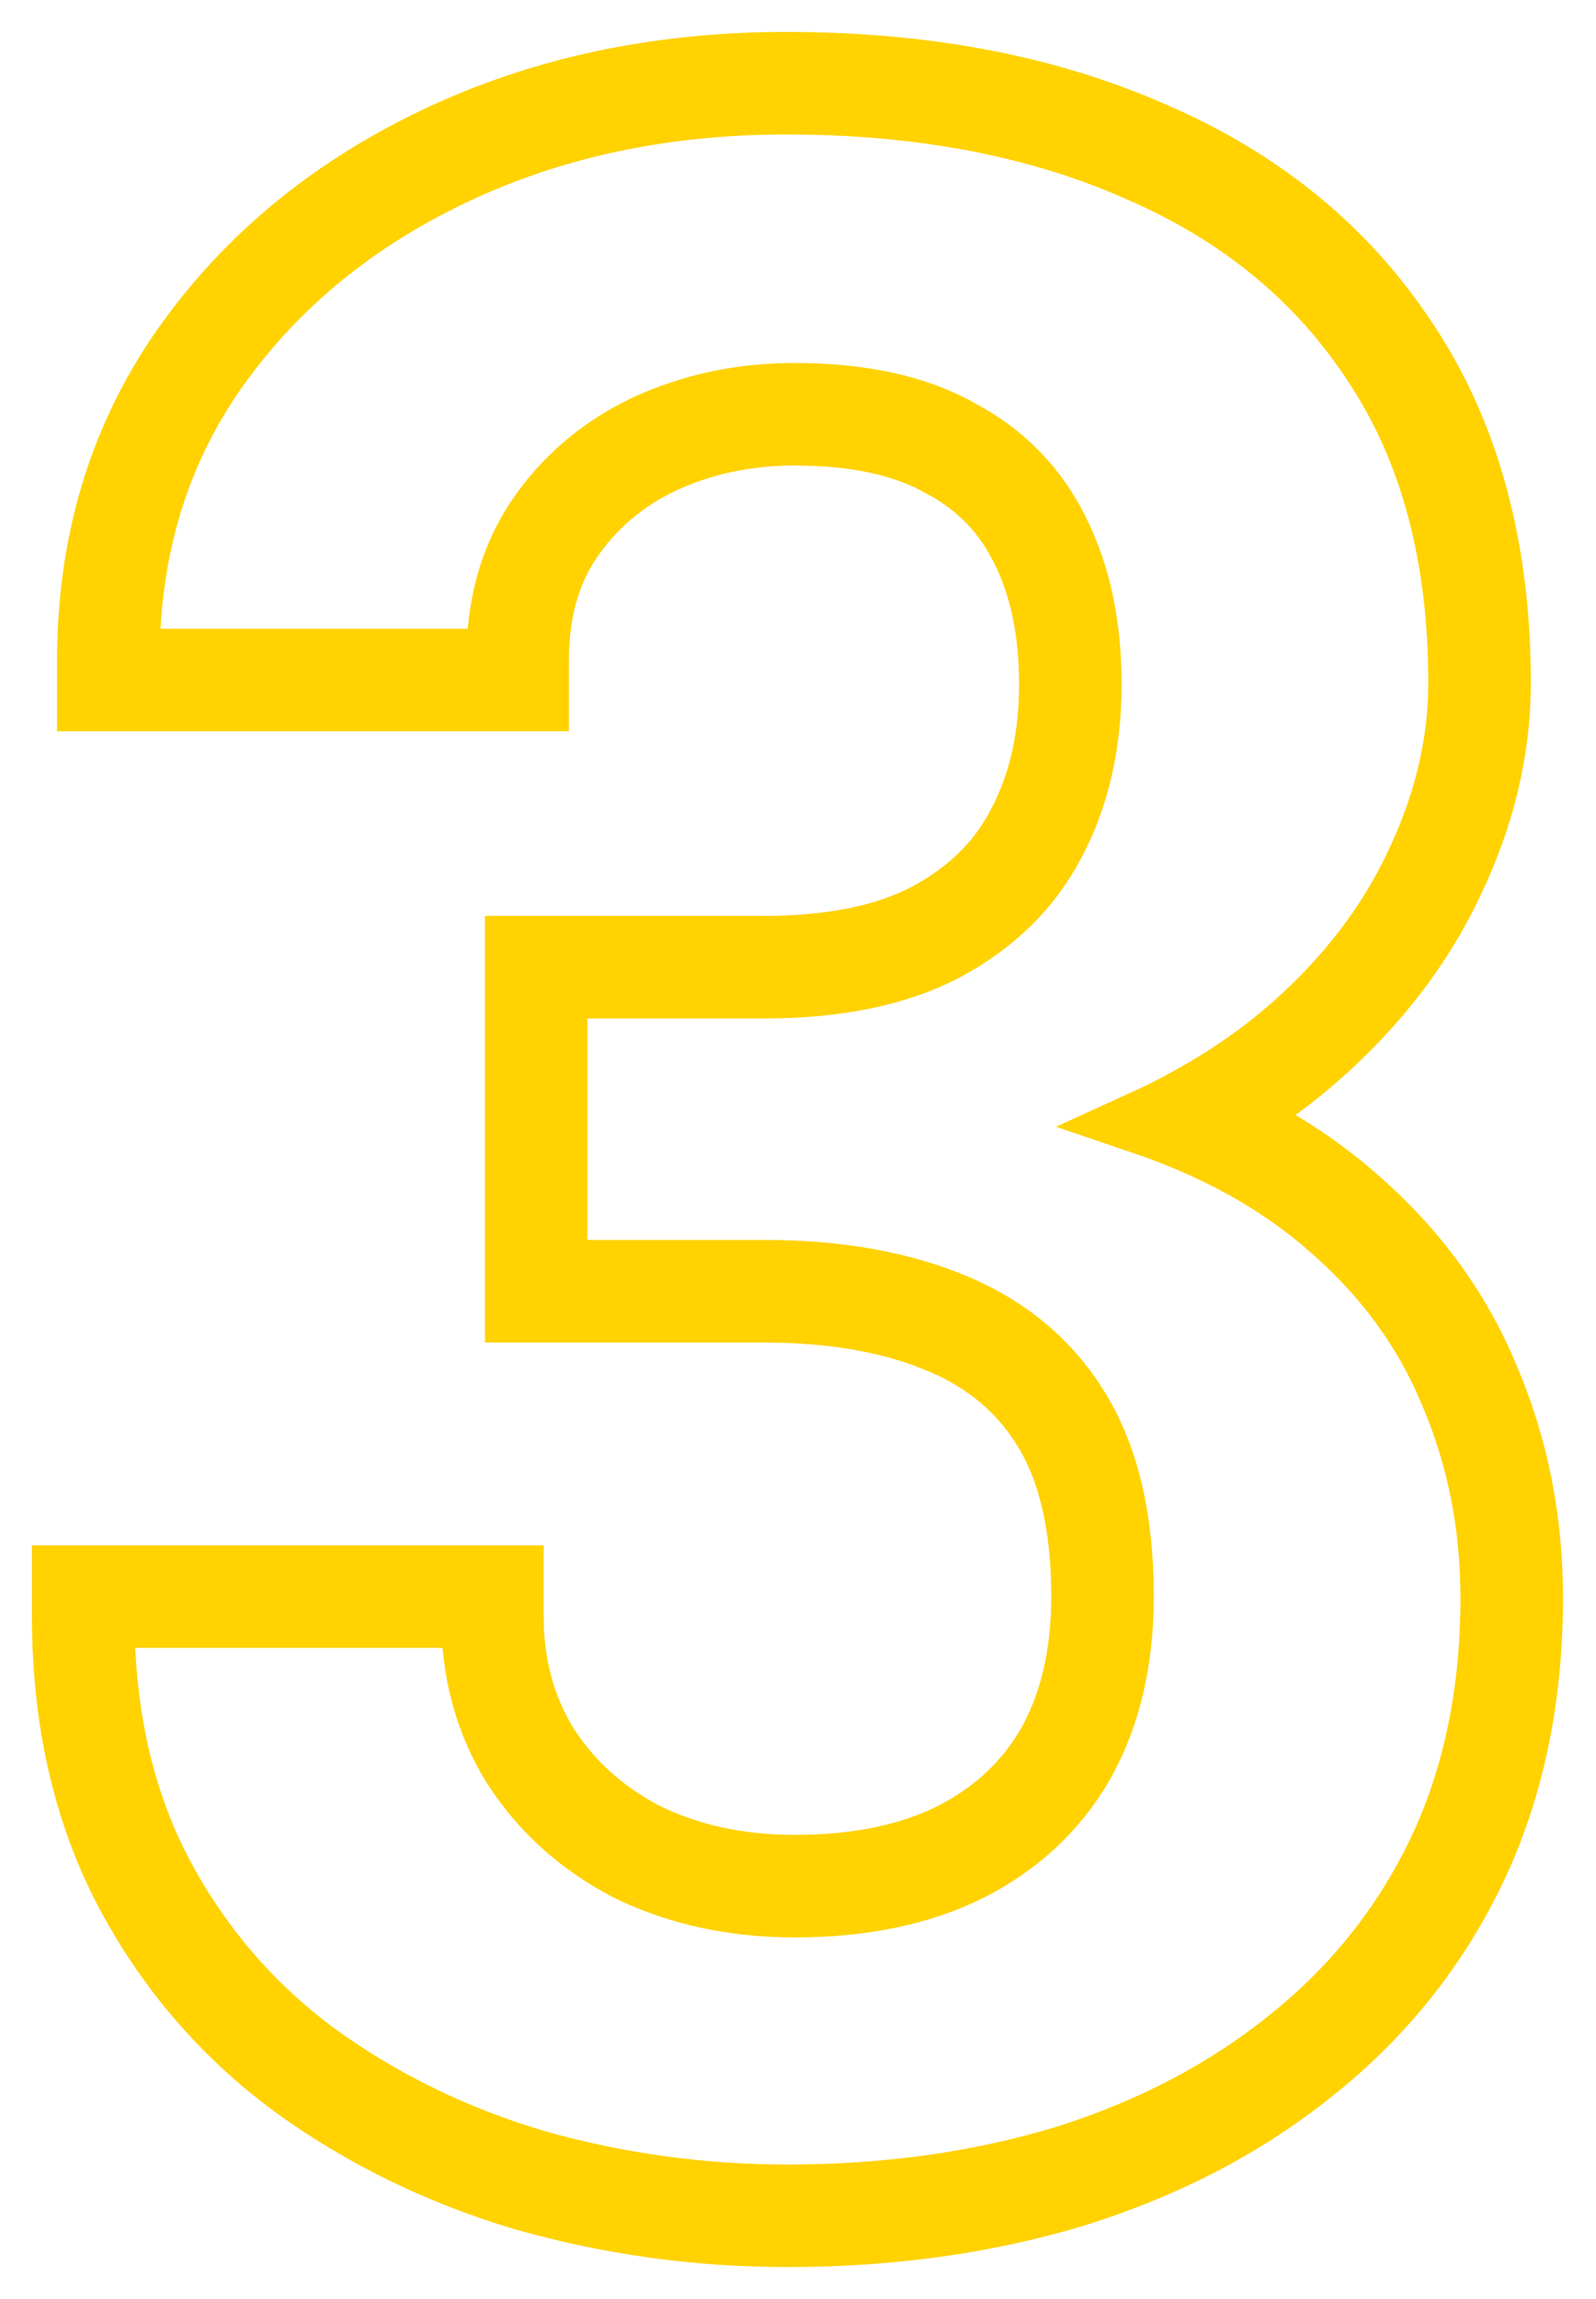 <svg width="25" height="36" viewBox="0 0 25 36" fill="none" xmlns="http://www.w3.org/2000/svg">
<mask id="path-1-outside-1_1204_10185" maskUnits="userSpaceOnUse" x="0" y="0" width="25" height="36" fill="black">
<rect fill="white" width="25" height="36"/>
<path fill-rule="evenodd" clip-rule="evenodd" d="M8.096 14.842H11.966C13.054 14.842 13.897 14.656 14.528 14.322C15.189 13.966 15.659 13.495 15.962 12.912L15.964 12.908C16.291 12.293 16.463 11.568 16.463 10.717C16.463 9.871 16.309 9.172 16.023 8.601L16.021 8.597C15.742 8.027 15.323 7.595 14.748 7.288L14.741 7.285L14.734 7.281C14.18 6.968 13.431 6.79 12.448 6.79C11.684 6.79 10.993 6.941 10.364 7.235C9.759 7.525 9.282 7.936 8.921 8.471C8.59 8.968 8.411 9.583 8.411 10.345V10.951H1.394V10.345C1.394 8.51 1.879 6.875 2.861 5.465L2.862 5.464C3.846 4.057 5.172 2.962 6.821 2.176C8.474 1.388 10.309 1 12.316 1C14.484 1 16.41 1.361 18.079 2.102C19.768 2.831 21.098 3.919 22.044 5.369C23.013 6.832 23.479 8.619 23.479 10.696C23.479 11.744 23.229 12.781 22.742 13.802C22.265 14.819 21.562 15.731 20.646 16.538L20.645 16.539C20.244 16.892 19.803 17.214 19.325 17.506C20.042 17.853 20.68 18.27 21.235 18.759C22.162 19.561 22.854 20.504 23.301 21.588C23.757 22.659 23.983 23.805 23.983 25.02C23.983 26.585 23.691 28.005 23.092 29.266L23.091 29.269C22.497 30.504 21.658 31.554 20.581 32.414C19.523 33.268 18.287 33.915 16.879 34.359L16.873 34.361C15.467 34.789 13.954 35 12.338 35C10.925 35 9.548 34.81 8.208 34.429L8.2 34.427C6.867 34.029 5.659 33.437 4.578 32.65L4.574 32.646C3.478 31.832 2.608 30.813 1.968 29.595L1.966 29.592C1.316 28.338 1 26.904 1 25.304V24.698H8.016V25.304C8.016 26.076 8.201 26.744 8.559 27.326C8.935 27.914 9.449 28.381 10.115 28.728C10.794 29.06 11.568 29.232 12.448 29.232C13.442 29.232 14.256 29.055 14.912 28.728C15.585 28.384 16.085 27.911 16.432 27.306C16.78 26.683 16.967 25.922 16.967 24.998C16.967 23.872 16.753 23.02 16.376 22.4C15.994 21.771 15.447 21.306 14.713 21.002L14.709 21.001C13.969 20.689 13.06 20.523 11.966 20.523H8.096V14.842ZM8.702 19.916H11.966C13.119 19.916 14.112 20.092 14.945 20.442C15.791 20.793 16.441 21.34 16.894 22.085C17.347 22.829 17.573 23.8 17.573 24.998C17.573 26.005 17.369 26.874 16.96 27.604C16.551 28.32 15.959 28.875 15.186 29.269C14.426 29.648 13.514 29.838 12.448 29.838C11.484 29.838 10.615 29.648 9.841 29.269C9.082 28.875 8.483 28.334 8.045 27.648C7.622 26.962 7.41 26.18 7.41 25.304H1.606C1.606 25.51 1.612 25.712 1.623 25.911C1.693 27.181 1.986 28.315 2.504 29.312C3.103 30.451 3.913 31.401 4.935 32.16C5.957 32.904 7.104 33.467 8.374 33.846C9.659 34.211 10.98 34.394 12.338 34.394C13.901 34.394 15.354 34.189 16.697 33.781C18.04 33.357 19.208 32.744 20.201 31.941C21.209 31.138 21.99 30.159 22.545 29.006C23.1 27.838 23.377 26.509 23.377 25.02C23.377 23.881 23.165 22.815 22.742 21.822C22.333 20.829 21.698 19.96 20.836 19.216C20.23 18.681 19.508 18.234 18.671 17.873C18.423 17.766 18.165 17.667 17.897 17.576C18.154 17.459 18.401 17.334 18.638 17.203C19.235 16.873 19.771 16.5 20.245 16.084C21.107 15.324 21.756 14.477 22.194 13.543C22.647 12.594 22.873 11.645 22.873 10.696C22.873 8.71 22.428 7.045 21.537 5.702C20.661 4.359 19.427 3.344 17.836 2.657C16.259 1.957 14.419 1.606 12.316 1.606C10.389 1.606 8.644 1.978 7.082 2.723C5.519 3.468 4.278 4.497 3.358 5.811C2.561 6.956 2.115 8.265 2.02 9.739C2.007 9.938 2 10.14 2 10.345H7.804C7.804 9.484 8.009 8.746 8.418 8.133C8.841 7.505 9.403 7.023 10.104 6.687C10.82 6.352 11.601 6.184 12.448 6.184C13.499 6.184 14.361 6.374 15.032 6.753C15.719 7.118 16.23 7.644 16.565 8.33C16.901 9.002 17.069 9.798 17.069 10.717C17.069 11.652 16.879 12.477 16.5 13.193C16.135 13.893 15.572 14.448 14.813 14.857C14.069 15.251 13.119 15.448 11.966 15.448H8.702V19.916Z"/>
</mask>
<path fill-rule="evenodd" clip-rule="evenodd" d="M8.096 14.842H11.966C13.054 14.842 13.897 14.656 14.528 14.322C15.189 13.966 15.659 13.495 15.962 12.912L15.964 12.908C16.291 12.293 16.463 11.568 16.463 10.717C16.463 9.871 16.309 9.172 16.023 8.601L16.021 8.597C15.742 8.027 15.323 7.595 14.748 7.288L14.741 7.285L14.734 7.281C14.18 6.968 13.431 6.79 12.448 6.79C11.684 6.79 10.993 6.941 10.364 7.235C9.759 7.525 9.282 7.936 8.921 8.471C8.59 8.968 8.411 9.583 8.411 10.345V10.951H1.394V10.345C1.394 8.51 1.879 6.875 2.861 5.465L2.862 5.464C3.846 4.057 5.172 2.962 6.821 2.176C8.474 1.388 10.309 1 12.316 1C14.484 1 16.41 1.361 18.079 2.102C19.768 2.831 21.098 3.919 22.044 5.369C23.013 6.832 23.479 8.619 23.479 10.696C23.479 11.744 23.229 12.781 22.742 13.802C22.265 14.819 21.562 15.731 20.646 16.538L20.645 16.539C20.244 16.892 19.803 17.214 19.325 17.506C20.042 17.853 20.68 18.27 21.235 18.759C22.162 19.561 22.854 20.504 23.301 21.588C23.757 22.659 23.983 23.805 23.983 25.02C23.983 26.585 23.691 28.005 23.092 29.266L23.091 29.269C22.497 30.504 21.658 31.554 20.581 32.414C19.523 33.268 18.287 33.915 16.879 34.359L16.873 34.361C15.467 34.789 13.954 35 12.338 35C10.925 35 9.548 34.81 8.208 34.429L8.2 34.427C6.867 34.029 5.659 33.437 4.578 32.65L4.574 32.646C3.478 31.832 2.608 30.813 1.968 29.595L1.966 29.592C1.316 28.338 1 26.904 1 25.304V24.698H8.016V25.304C8.016 26.076 8.201 26.744 8.559 27.326C8.935 27.914 9.449 28.381 10.115 28.728C10.794 29.06 11.568 29.232 12.448 29.232C13.442 29.232 14.256 29.055 14.912 28.728C15.585 28.384 16.085 27.911 16.432 27.306C16.78 26.683 16.967 25.922 16.967 24.998C16.967 23.872 16.753 23.02 16.376 22.4C15.994 21.771 15.447 21.306 14.713 21.002L14.709 21.001C13.969 20.689 13.06 20.523 11.966 20.523H8.096V14.842ZM8.702 19.916H11.966C13.119 19.916 14.112 20.092 14.945 20.442C15.791 20.793 16.441 21.34 16.894 22.085C17.347 22.829 17.573 23.8 17.573 24.998C17.573 26.005 17.369 26.874 16.96 27.604C16.551 28.32 15.959 28.875 15.186 29.269C14.426 29.648 13.514 29.838 12.448 29.838C11.484 29.838 10.615 29.648 9.841 29.269C9.082 28.875 8.483 28.334 8.045 27.648C7.622 26.962 7.41 26.18 7.41 25.304H1.606C1.606 25.51 1.612 25.712 1.623 25.911C1.693 27.181 1.986 28.315 2.504 29.312C3.103 30.451 3.913 31.401 4.935 32.16C5.957 32.904 7.104 33.467 8.374 33.846C9.659 34.211 10.98 34.394 12.338 34.394C13.901 34.394 15.354 34.189 16.697 33.781C18.04 33.357 19.208 32.744 20.201 31.941C21.209 31.138 21.99 30.159 22.545 29.006C23.1 27.838 23.377 26.509 23.377 25.02C23.377 23.881 23.165 22.815 22.742 21.822C22.333 20.829 21.698 19.96 20.836 19.216C20.23 18.681 19.508 18.234 18.671 17.873C18.423 17.766 18.165 17.667 17.897 17.576C18.154 17.459 18.401 17.334 18.638 17.203C19.235 16.873 19.771 16.5 20.245 16.084C21.107 15.324 21.756 14.477 22.194 13.543C22.647 12.594 22.873 11.645 22.873 10.696C22.873 8.71 22.428 7.045 21.537 5.702C20.661 4.359 19.427 3.344 17.836 2.657C16.259 1.957 14.419 1.606 12.316 1.606C10.389 1.606 8.644 1.978 7.082 2.723C5.519 3.468 4.278 4.497 3.358 5.811C2.561 6.956 2.115 8.265 2.02 9.739C2.007 9.938 2 10.14 2 10.345H7.804C7.804 9.484 8.009 8.746 8.418 8.133C8.841 7.505 9.403 7.023 10.104 6.687C10.82 6.352 11.601 6.184 12.448 6.184C13.499 6.184 14.361 6.374 15.032 6.753C15.719 7.118 16.23 7.644 16.565 8.33C16.901 9.002 17.069 9.798 17.069 10.717C17.069 11.652 16.879 12.477 16.5 13.193C16.135 13.893 15.572 14.448 14.813 14.857C14.069 15.251 13.119 15.448 11.966 15.448H8.702V19.916Z" fill="#FFD200"/>
<path fill-rule="evenodd" clip-rule="evenodd" d="M8.096 14.842H11.966C13.054 14.842 13.897 14.656 14.528 14.322C15.189 13.966 15.659 13.495 15.962 12.912L15.964 12.908C16.291 12.293 16.463 11.568 16.463 10.717C16.463 9.871 16.309 9.172 16.023 8.601L16.021 8.597C15.742 8.027 15.323 7.595 14.748 7.288L14.741 7.285L14.734 7.281C14.18 6.968 13.431 6.79 12.448 6.79C11.684 6.79 10.993 6.941 10.364 7.235C9.759 7.525 9.282 7.936 8.921 8.471C8.59 8.968 8.411 9.583 8.411 10.345V10.951H1.394V10.345C1.394 8.51 1.879 6.875 2.861 5.465L2.862 5.464C3.846 4.057 5.172 2.962 6.821 2.176C8.474 1.388 10.309 1 12.316 1C14.484 1 16.41 1.361 18.079 2.102C19.768 2.831 21.098 3.919 22.044 5.369C23.013 6.832 23.479 8.619 23.479 10.696C23.479 11.744 23.229 12.781 22.742 13.802C22.265 14.819 21.562 15.731 20.646 16.538L20.645 16.539C20.244 16.892 19.803 17.214 19.325 17.506C20.042 17.853 20.68 18.27 21.235 18.759C22.162 19.561 22.854 20.504 23.301 21.588C23.757 22.659 23.983 23.805 23.983 25.02C23.983 26.585 23.691 28.005 23.092 29.266L23.091 29.269C22.497 30.504 21.658 31.554 20.581 32.414C19.523 33.268 18.287 33.915 16.879 34.359L16.873 34.361C15.467 34.789 13.954 35 12.338 35C10.925 35 9.548 34.81 8.208 34.429L8.2 34.427C6.867 34.029 5.659 33.437 4.578 32.65L4.574 32.646C3.478 31.832 2.608 30.813 1.968 29.595L1.966 29.592C1.316 28.338 1 26.904 1 25.304V24.698H8.016V25.304C8.016 26.076 8.201 26.744 8.559 27.326C8.935 27.914 9.449 28.381 10.115 28.728C10.794 29.06 11.568 29.232 12.448 29.232C13.442 29.232 14.256 29.055 14.912 28.728C15.585 28.384 16.085 27.911 16.432 27.306C16.78 26.683 16.967 25.922 16.967 24.998C16.967 23.872 16.753 23.02 16.376 22.4C15.994 21.771 15.447 21.306 14.713 21.002L14.709 21.001C13.969 20.689 13.06 20.523 11.966 20.523H8.096V14.842ZM8.702 19.916H11.966C13.119 19.916 14.112 20.092 14.945 20.442C15.791 20.793 16.441 21.34 16.894 22.085C17.347 22.829 17.573 23.8 17.573 24.998C17.573 26.005 17.369 26.874 16.96 27.604C16.551 28.32 15.959 28.875 15.186 29.269C14.426 29.648 13.514 29.838 12.448 29.838C11.484 29.838 10.615 29.648 9.841 29.269C9.082 28.875 8.483 28.334 8.045 27.648C7.622 26.962 7.41 26.18 7.41 25.304H1.606C1.606 25.51 1.612 25.712 1.623 25.911C1.693 27.181 1.986 28.315 2.504 29.312C3.103 30.451 3.913 31.401 4.935 32.16C5.957 32.904 7.104 33.467 8.374 33.846C9.659 34.211 10.98 34.394 12.338 34.394C13.901 34.394 15.354 34.189 16.697 33.781C18.04 33.357 19.208 32.744 20.201 31.941C21.209 31.138 21.99 30.159 22.545 29.006C23.1 27.838 23.377 26.509 23.377 25.02C23.377 23.881 23.165 22.815 22.742 21.822C22.333 20.829 21.698 19.96 20.836 19.216C20.23 18.681 19.508 18.234 18.671 17.873C18.423 17.766 18.165 17.667 17.897 17.576C18.154 17.459 18.401 17.334 18.638 17.203C19.235 16.873 19.771 16.5 20.245 16.084C21.107 15.324 21.756 14.477 22.194 13.543C22.647 12.594 22.873 11.645 22.873 10.696C22.873 8.71 22.428 7.045 21.537 5.702C20.661 4.359 19.427 3.344 17.836 2.657C16.259 1.957 14.419 1.606 12.316 1.606C10.389 1.606 8.644 1.978 7.082 2.723C5.519 3.468 4.278 4.497 3.358 5.811C2.561 6.956 2.115 8.265 2.02 9.739C2.007 9.938 2 10.14 2 10.345H7.804C7.804 9.484 8.009 8.746 8.418 8.133C8.841 7.505 9.403 7.023 10.104 6.687C10.82 6.352 11.601 6.184 12.448 6.184C13.499 6.184 14.361 6.374 15.032 6.753C15.719 7.118 16.23 7.644 16.565 8.33C16.901 9.002 17.069 9.798 17.069 10.717C17.069 11.652 16.879 12.477 16.5 13.193C16.135 13.893 15.572 14.448 14.813 14.857C14.069 15.251 13.119 15.448 11.966 15.448H8.702V19.916Z" stroke="#FFD200" mask="url(#path-1-outside-1_1204_10185)"/>
</svg>
